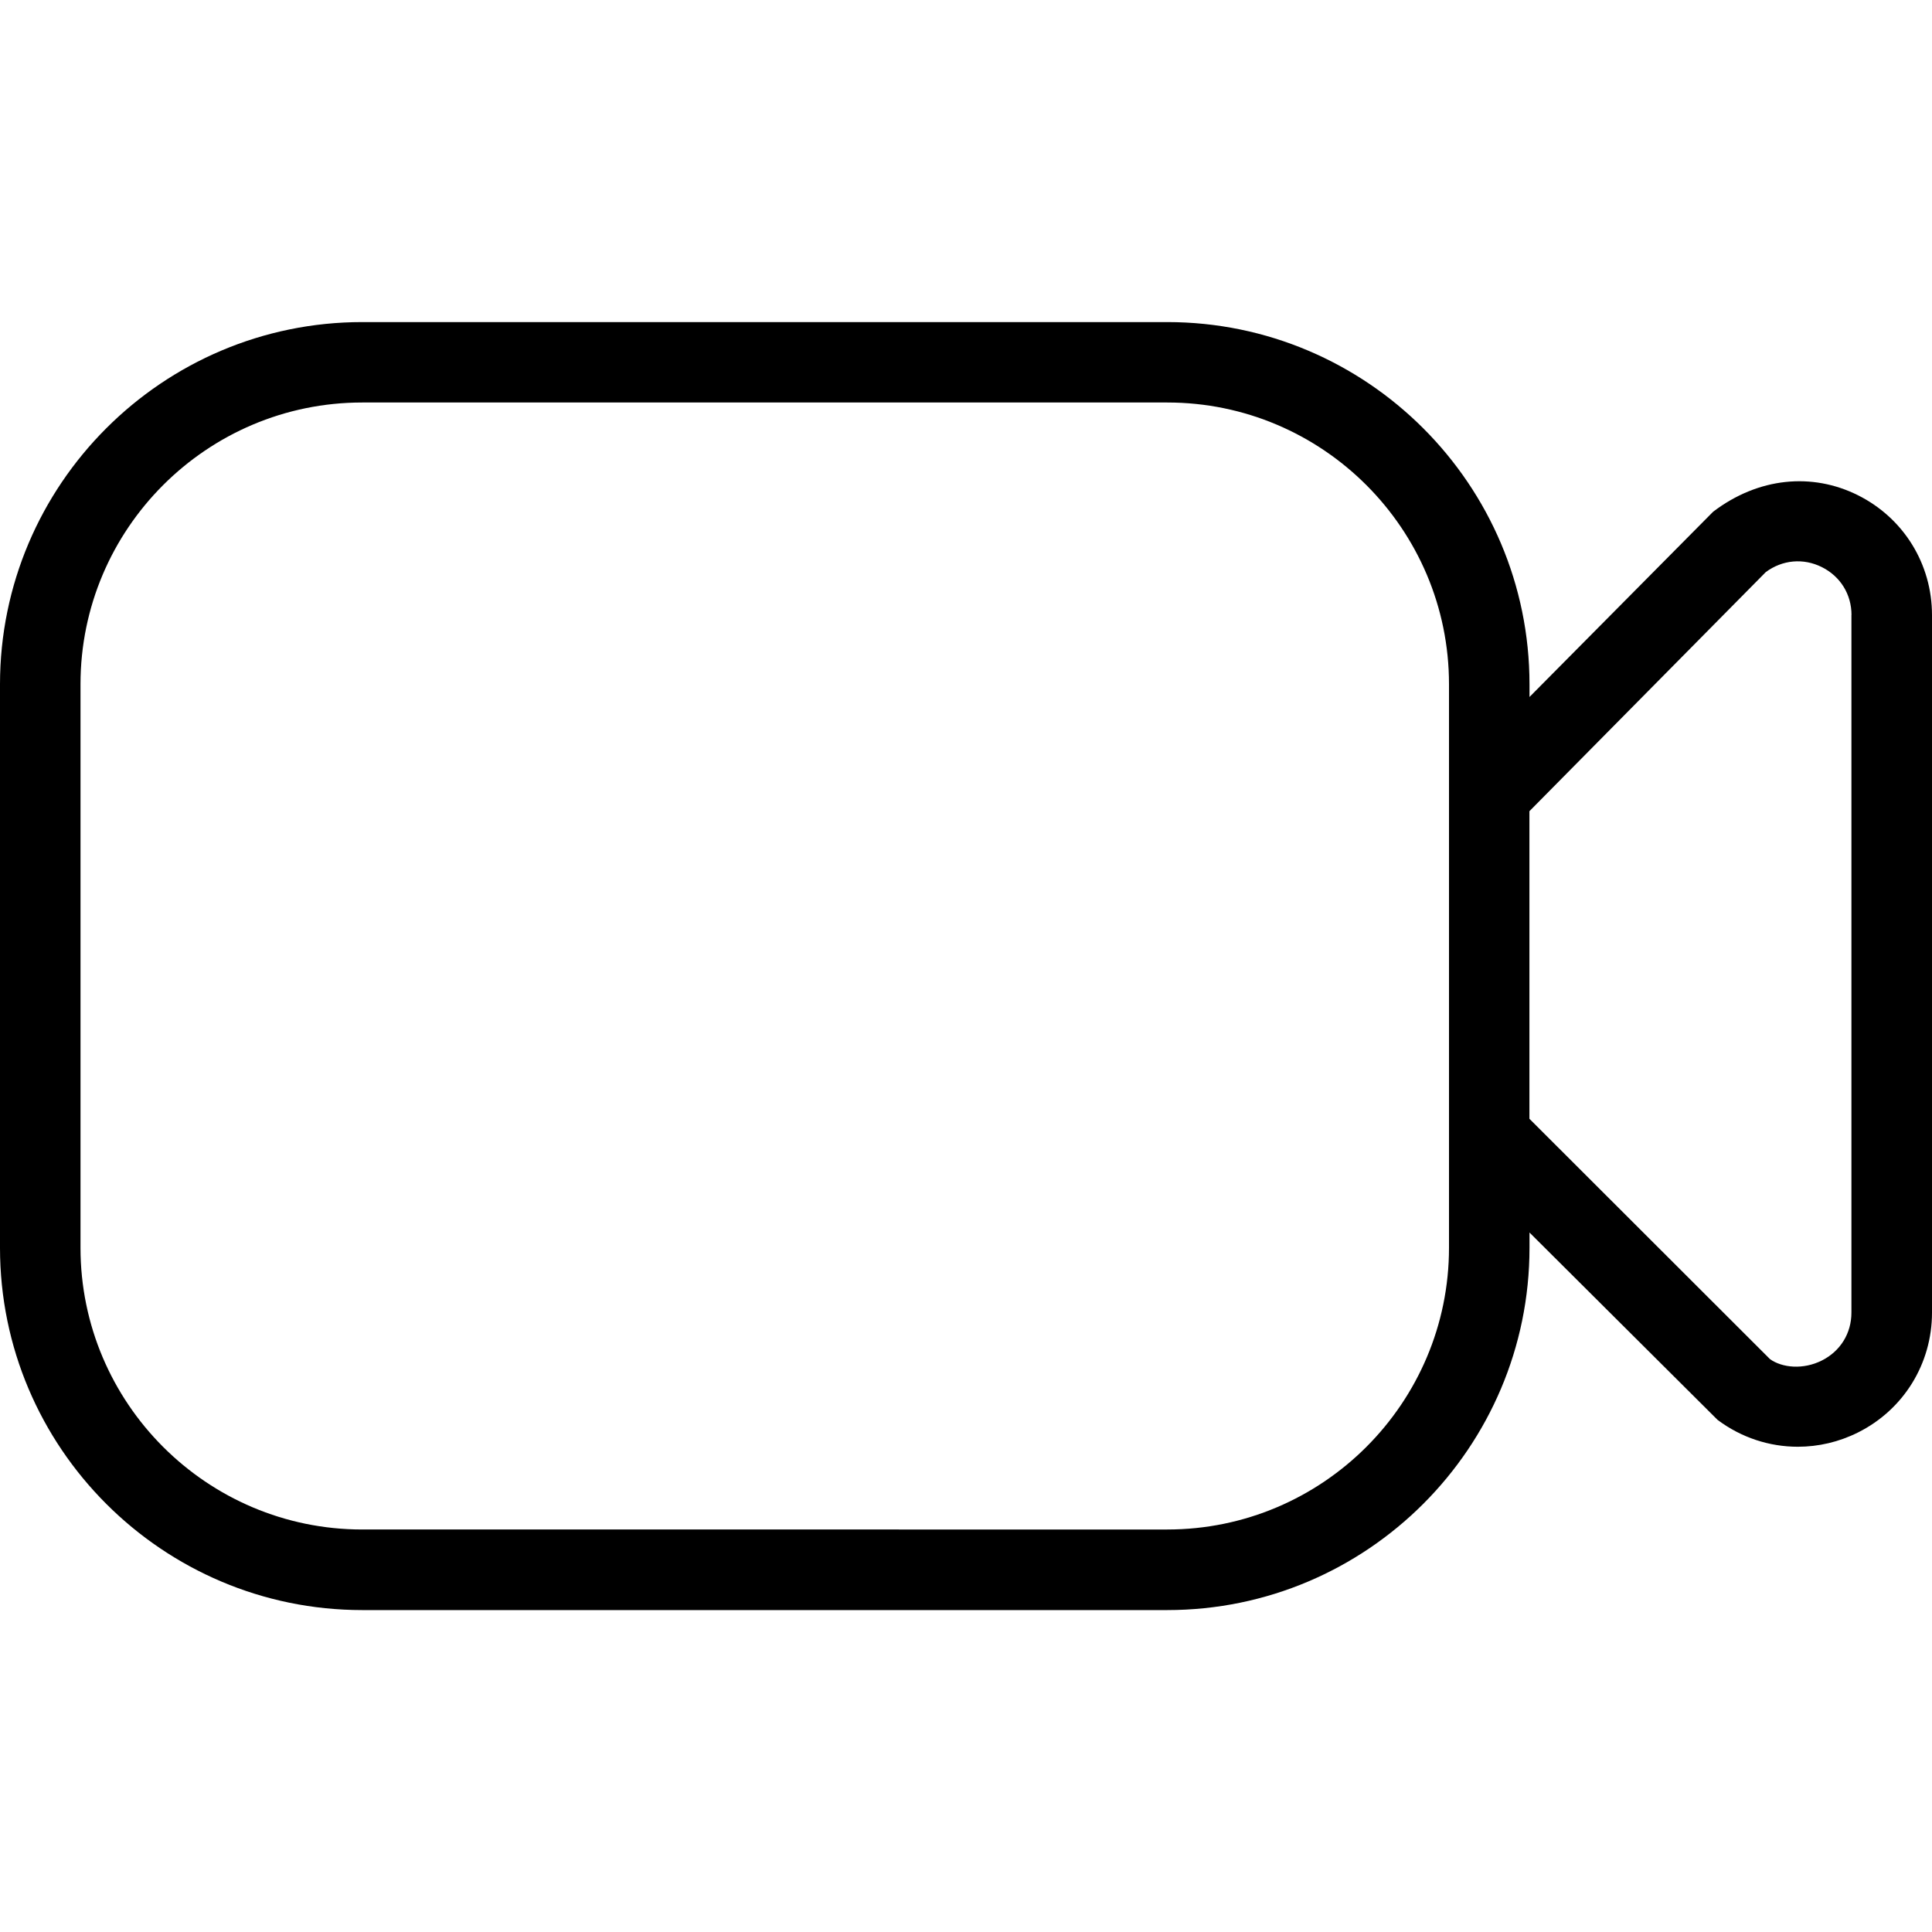 <?xml version="1.0" encoding="UTF-8"?>
<svg xmlns="http://www.w3.org/2000/svg" id="Layer_1" data-name="Layer 1" viewBox="0 0 24 24" width="512" height="512"><path d="M24,7.64v8.666c0,.635-.353,1.206-.92,1.489-.238,.119-.493,.177-.747,.177-.353,0-.702-.113-.997-.334l-2.336-2.327v.19c0,2.481-2.019,4.5-4.5,4.5H4.5c-2.481,0-4.5-2.019-4.5-4.5v-7c0-2.481,2.019-4.5,4.5-4.5H14.5c2.481,0,4.5,2.019,4.5,4.5v.157l2.281-2.301c.563-.428,1.23-.489,1.799-.205,.568,.284,.92,.854,.92,1.489Zm-6,.86c0-1.93-1.57-3.5-3.5-3.5H4.5c-1.93,0-3.5,1.57-3.5,3.5v7c0,1.93,1.57,3.5,3.5,3.5H14.5c1.93,0,3.5-1.57,3.5-3.5v-7Zm5-.86c0-.257-.138-.48-.368-.595-.23-.115-.491-.091-.697,.062l-2.936,2.97v3.821l2.989,2.986c.152,.108,.412,.133,.643,.017,.23-.115,.368-.337,.368-.595V7.64Z"/></svg>
